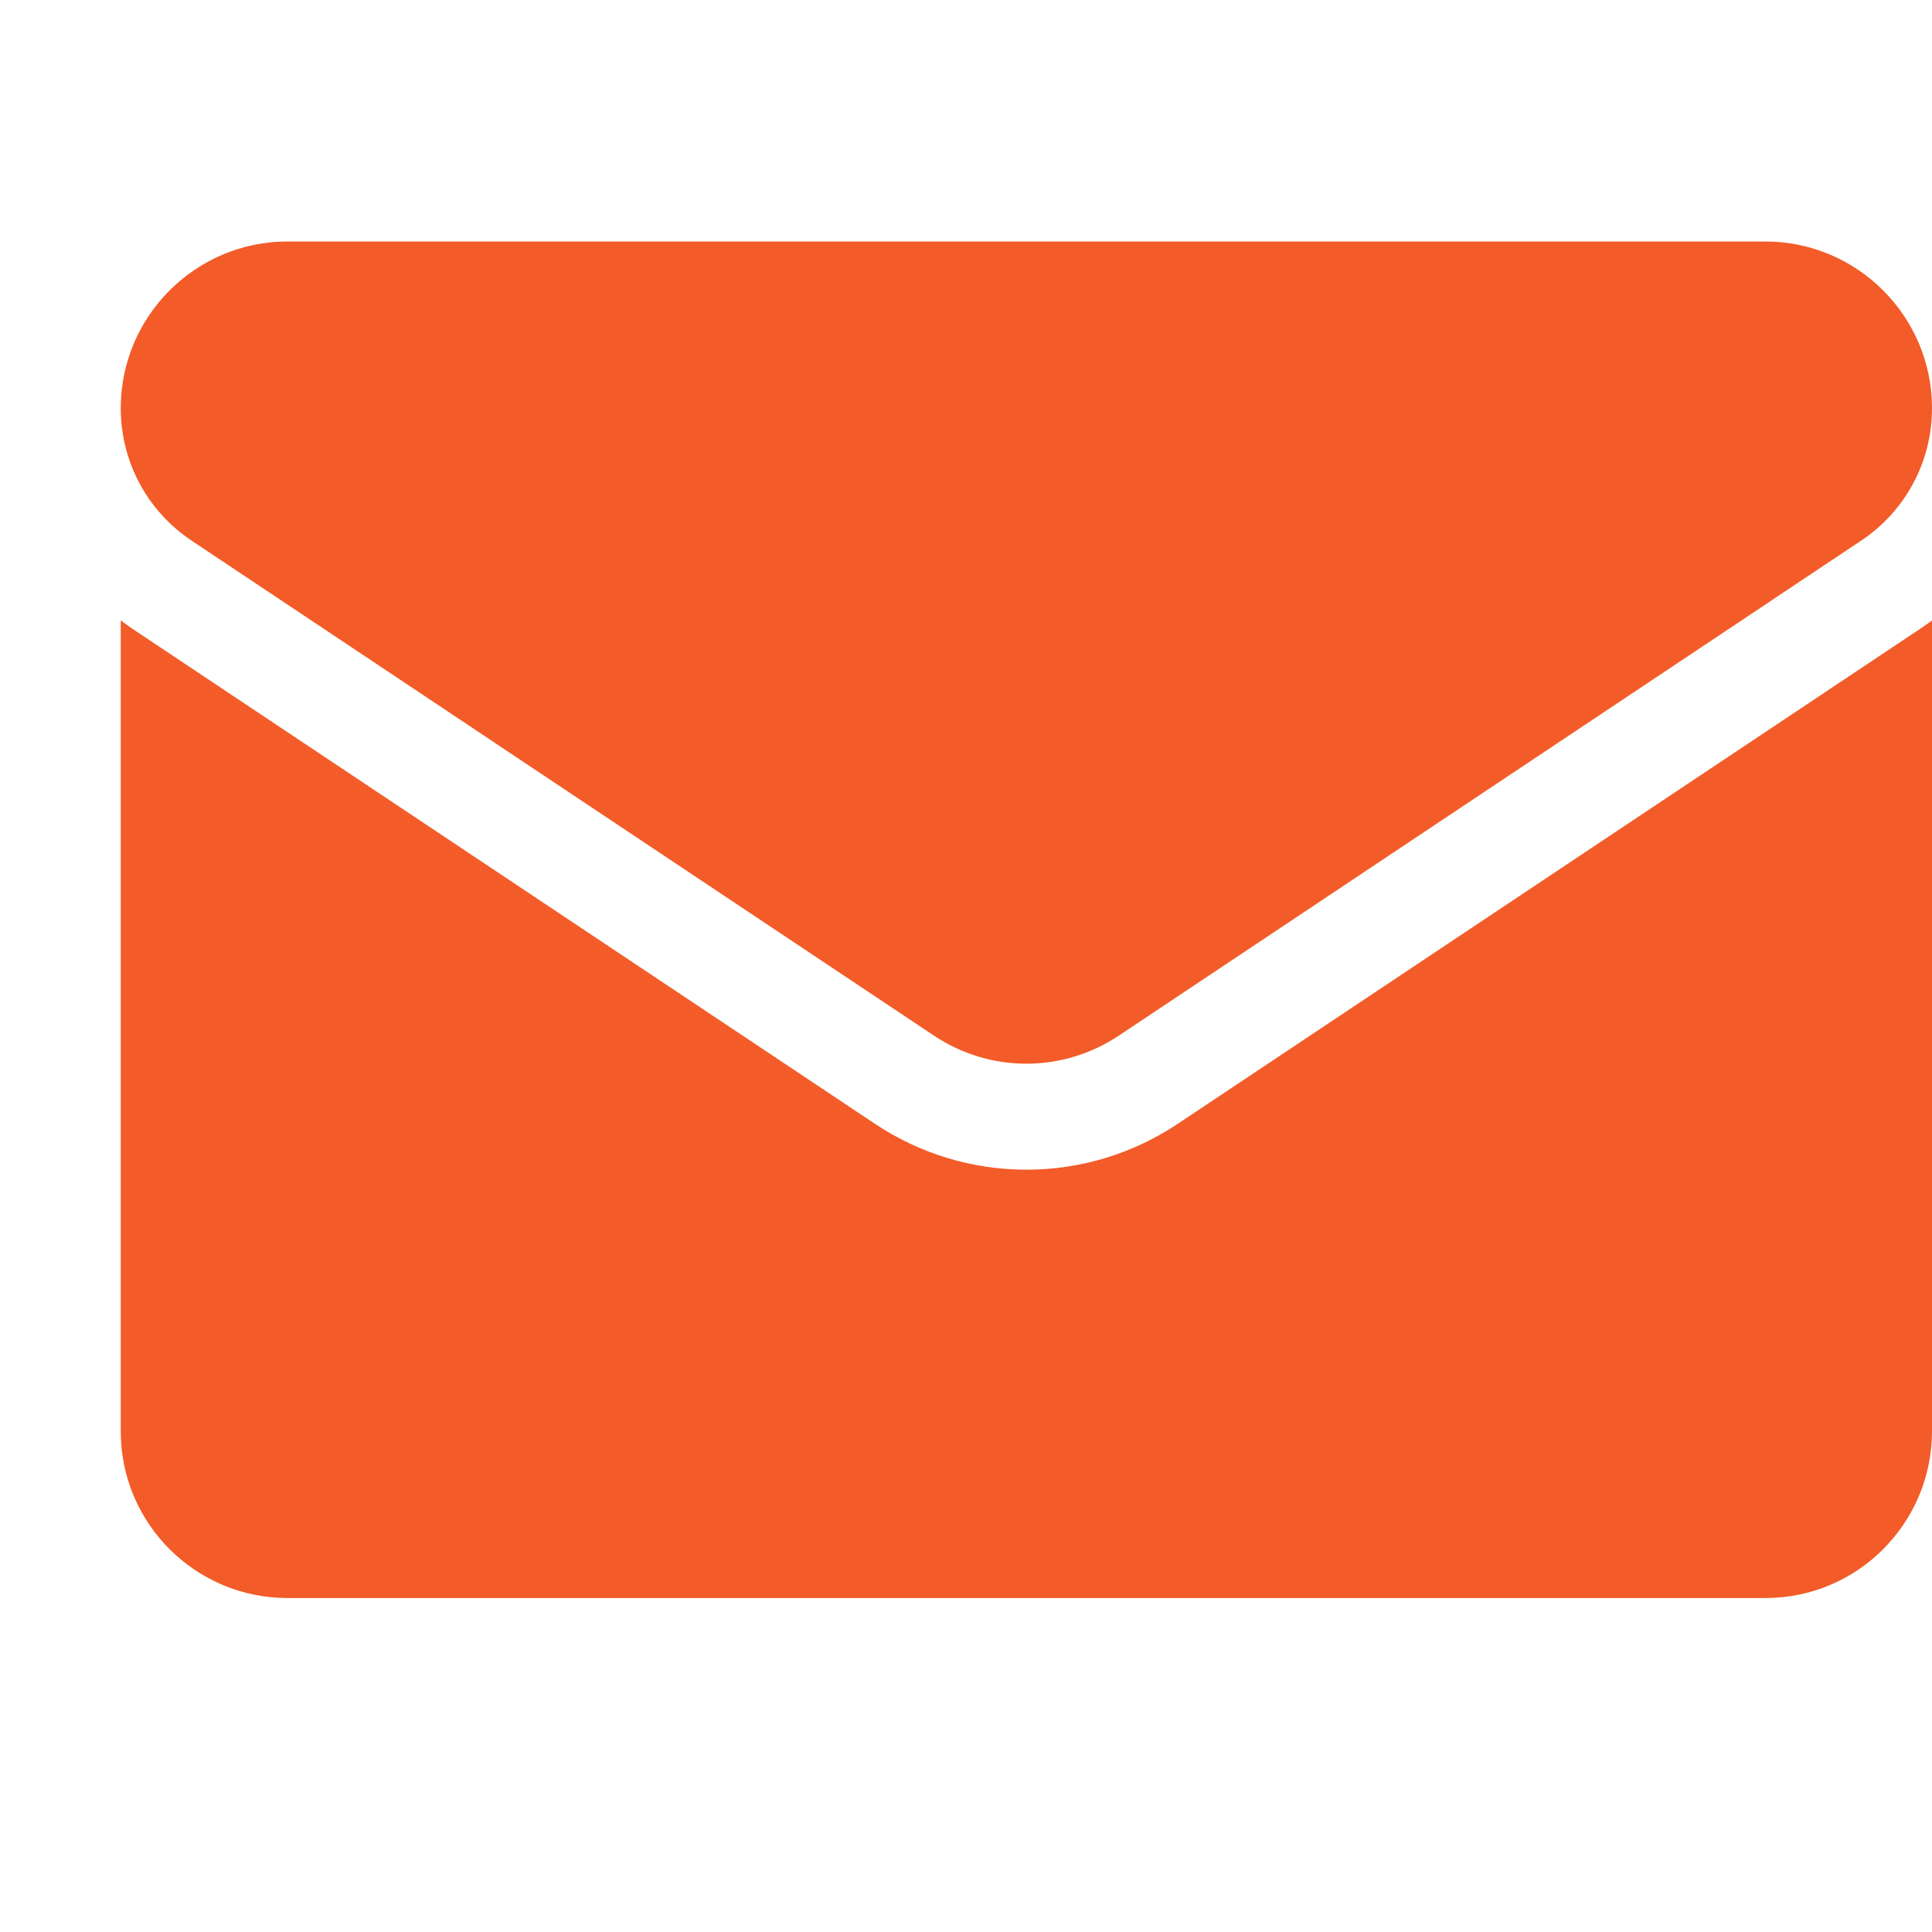 <svg xmlns="http://www.w3.org/2000/svg" width="14" height="14" viewBox="0 0 14 14" fill="none"><g id="email (8) 1"><g id="Group 401"><path id="Vector" d="M8.534 8.144C8.208 8.361 7.829 8.476 7.438 8.476C7.046 8.476 6.667 8.361 6.341 8.144L0.962 4.558C0.933 4.538 0.903 4.517 0.875 4.496V10.371C0.875 11.045 1.422 11.58 2.083 11.58H12.792C13.465 11.58 14 11.033 14 10.371V4.496C13.971 4.517 13.942 4.538 13.912 4.558L8.534 8.144Z" fill="#F35B28"></path><path id="Vector_2" d="M1.389 3.918L6.767 7.504C6.971 7.64 7.204 7.708 7.437 7.708C7.671 7.708 7.904 7.64 8.108 7.504L13.486 3.918C13.808 3.704 14 3.345 14 2.958C14 2.292 13.458 1.75 12.792 1.75H2.083C1.417 1.75 0.875 2.292 0.875 2.958C0.875 3.345 1.067 3.704 1.389 3.918Z" fill="#F35B28"></path></g></g></svg>
